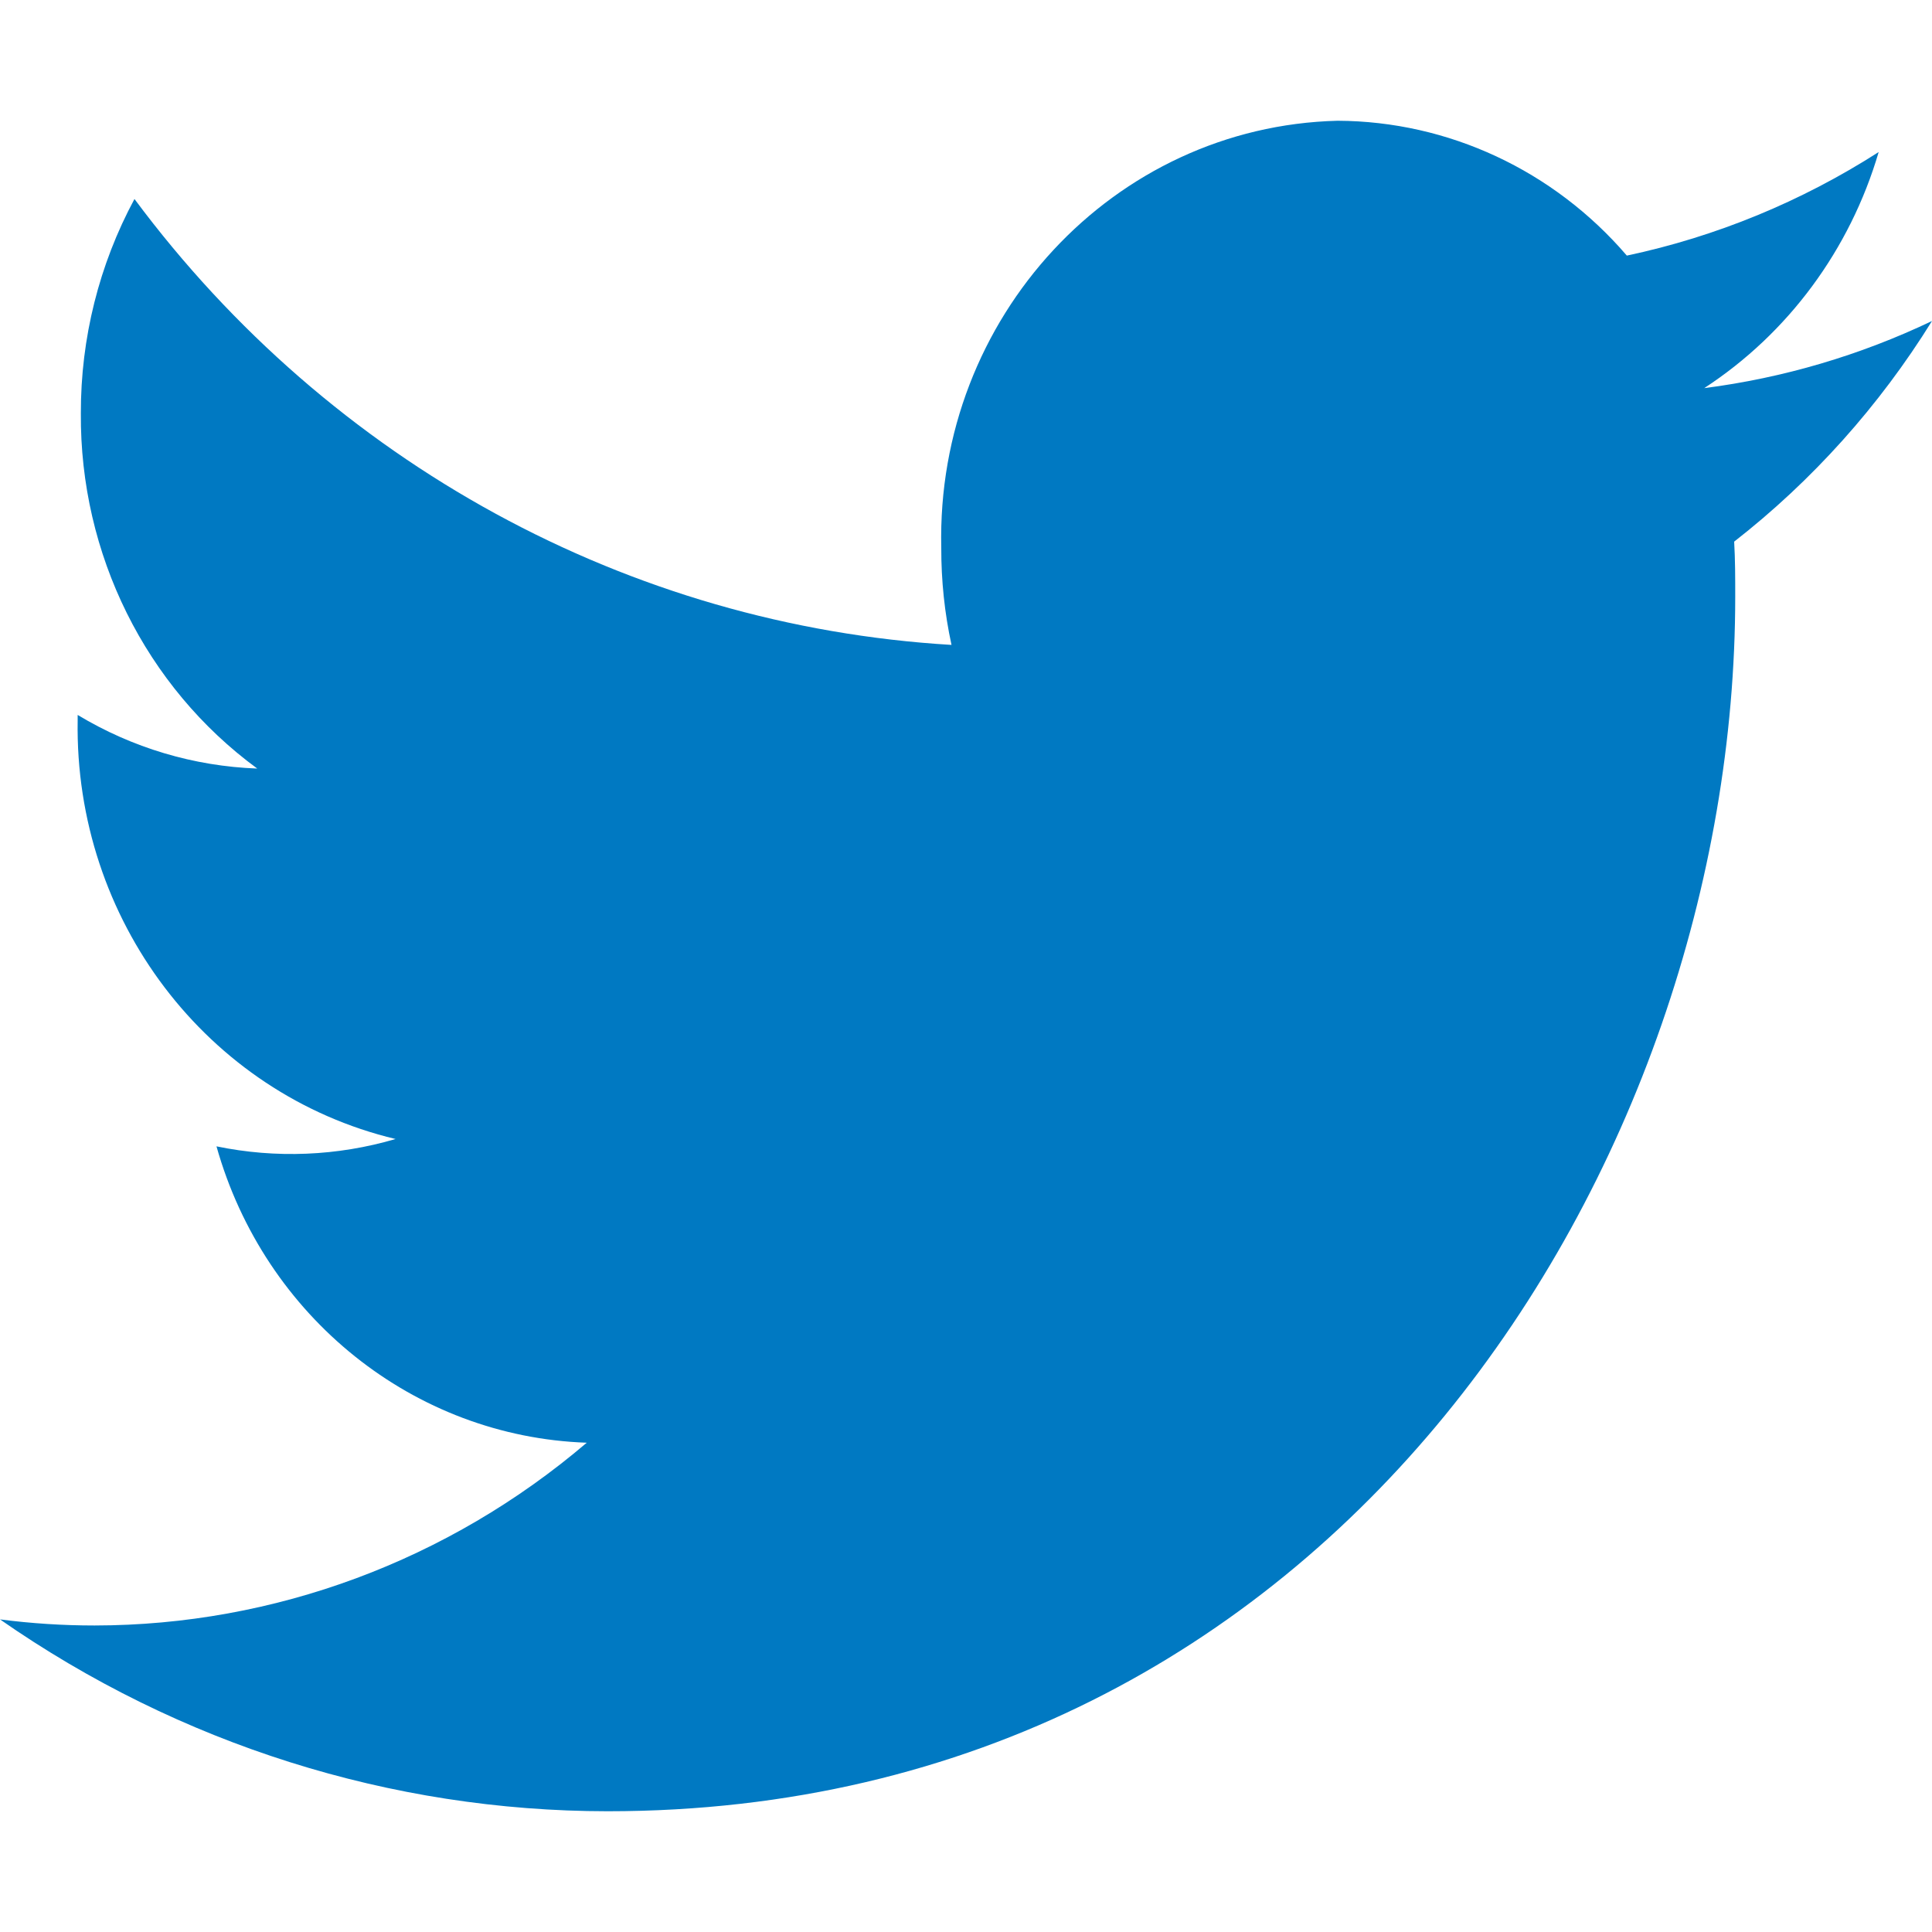 <svg width="20" height="20" viewBox="0 0 20 20" fill="none" xmlns="http://www.w3.org/2000/svg">
<path fill-rule="evenodd" clip-rule="evenodd" d="M20 3.323C19.254 3.679 18.458 3.913 17.642 4.018C18.51 3.452 19.151 2.585 19.448 1.574C18.647 2.087 17.765 2.45 16.841 2.646C16.083 1.763 14.993 1.255 13.847 1.25C11.527 1.308 9.69 3.286 9.744 5.67C9.743 6.008 9.778 6.346 9.85 6.676C6.511 6.477 3.422 4.791 1.392 2.06C1.026 2.739 0.835 3.502 0.837 4.278C0.826 5.736 1.507 7.109 2.663 7.956C2.008 7.932 1.369 7.742 0.804 7.401V7.457C0.77 9.518 2.141 11.324 4.095 11.791C3.492 11.968 2.856 11.994 2.241 11.867C2.738 13.634 4.285 14.873 6.074 14.935C4.642 16.156 2.84 16.825 0.979 16.827C0.652 16.827 0.325 16.806 0 16.764C1.856 18.057 4.047 18.749 6.29 18.75C13.837 18.75 17.963 12.017 17.963 6.179C17.963 5.986 17.963 5.797 17.952 5.607C18.761 4.976 19.454 4.203 20 3.323Z" fill="#0079C2"/>
</svg>

